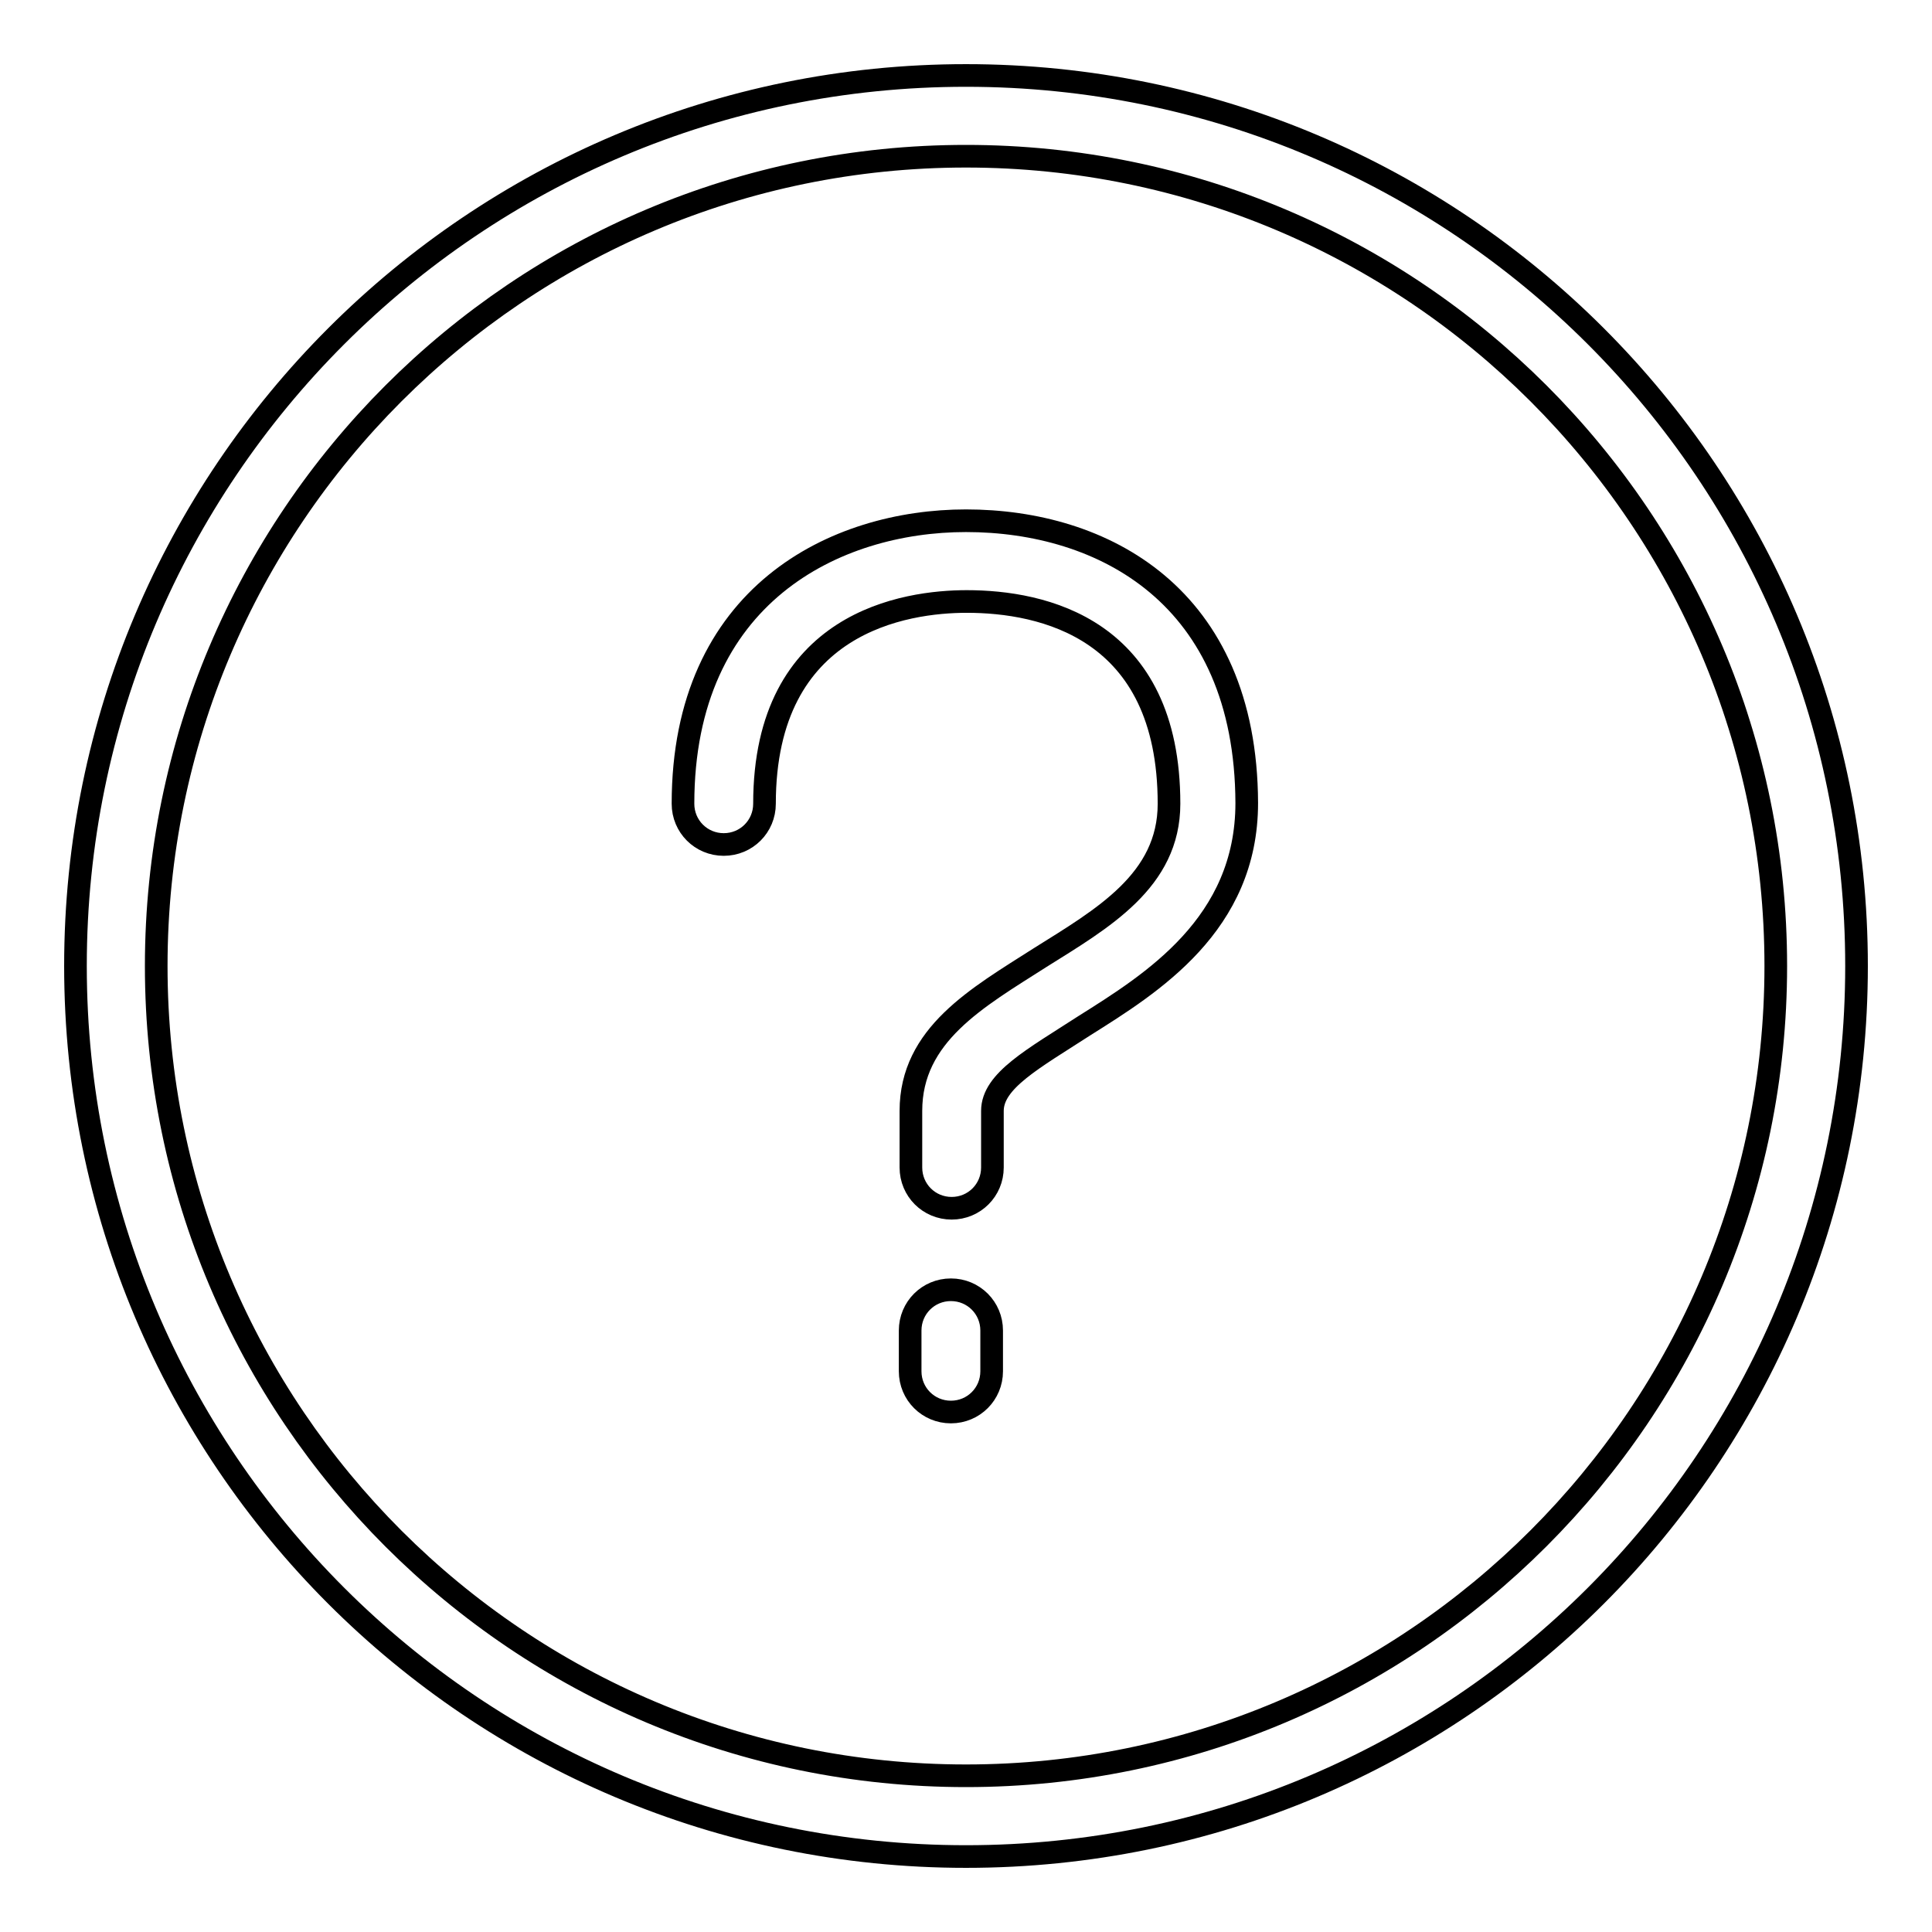 <?xml version="1.0" encoding="utf-8"?>
<!-- Svg Vector Icons : http://www.onlinewebfonts.com/icon -->
<!DOCTYPE svg PUBLIC "-//W3C//DTD SVG 1.1//EN" "http://www.w3.org/Graphics/SVG/1.1/DTD/svg11.dtd">
<svg version="1.1" xmlns="http://www.w3.org/2000/svg" xmlns:xlink="http://www.w3.org/1999/xlink" x="0px" y="0px" viewBox="0 0 256 256" enable-background="new 0 0 256 256" xml:space="preserve">
<g> <path stroke-width="3" fill-opacity="0" stroke="#000000"  d="M128,10C62.8,10,10,62.8,10,128c0,65.2,52.8,118,118,118c65.2,0,118-52.8,118-118C246,62.8,193.2,10,128,10 L128,10z M128,235.3c-59.2,0-107.3-48-107.3-107.3c0-59.2,48-107.3,107.3-107.3c59.2,0,107.3,48,107.3,107.3 C235.3,187.2,187.2,235.3,128,235.3L128,235.3z"/> <path stroke-width="3" fill-opacity="0" stroke="#000000"  d="M126,170.9c-3,0-5.4,2.4-5.4,5.4v5.4c0,3,2.4,5.4,5.4,5.4c3,0,5.4-2.4,5.4-5.4l0,0v-5.4 C131.4,173.3,129,170.9,126,170.9z M128,69c-17.3,0-37.5,9.8-37.5,37.5c0,3,2.4,5.4,5.4,5.4c3,0,5.4-2.4,5.4-5.4 c0-24.2,18.8-26.8,26.8-26.8c10,0,26.8,3.5,26.8,26.8c0,10.2-8.8,15.2-17.1,20.4c-8.3,5.3-17.1,10.2-17.1,20.3v7.5 c0,3,2.4,5.4,5.4,5.4c3,0,5.4-2.4,5.4-5.4v-7.5c0-4,5.4-6.9,12.2-11.3c8.9-5.6,21.5-13.4,21.5-29.5C165.1,78.9,146.1,69,128,69z"/></g>
</svg>